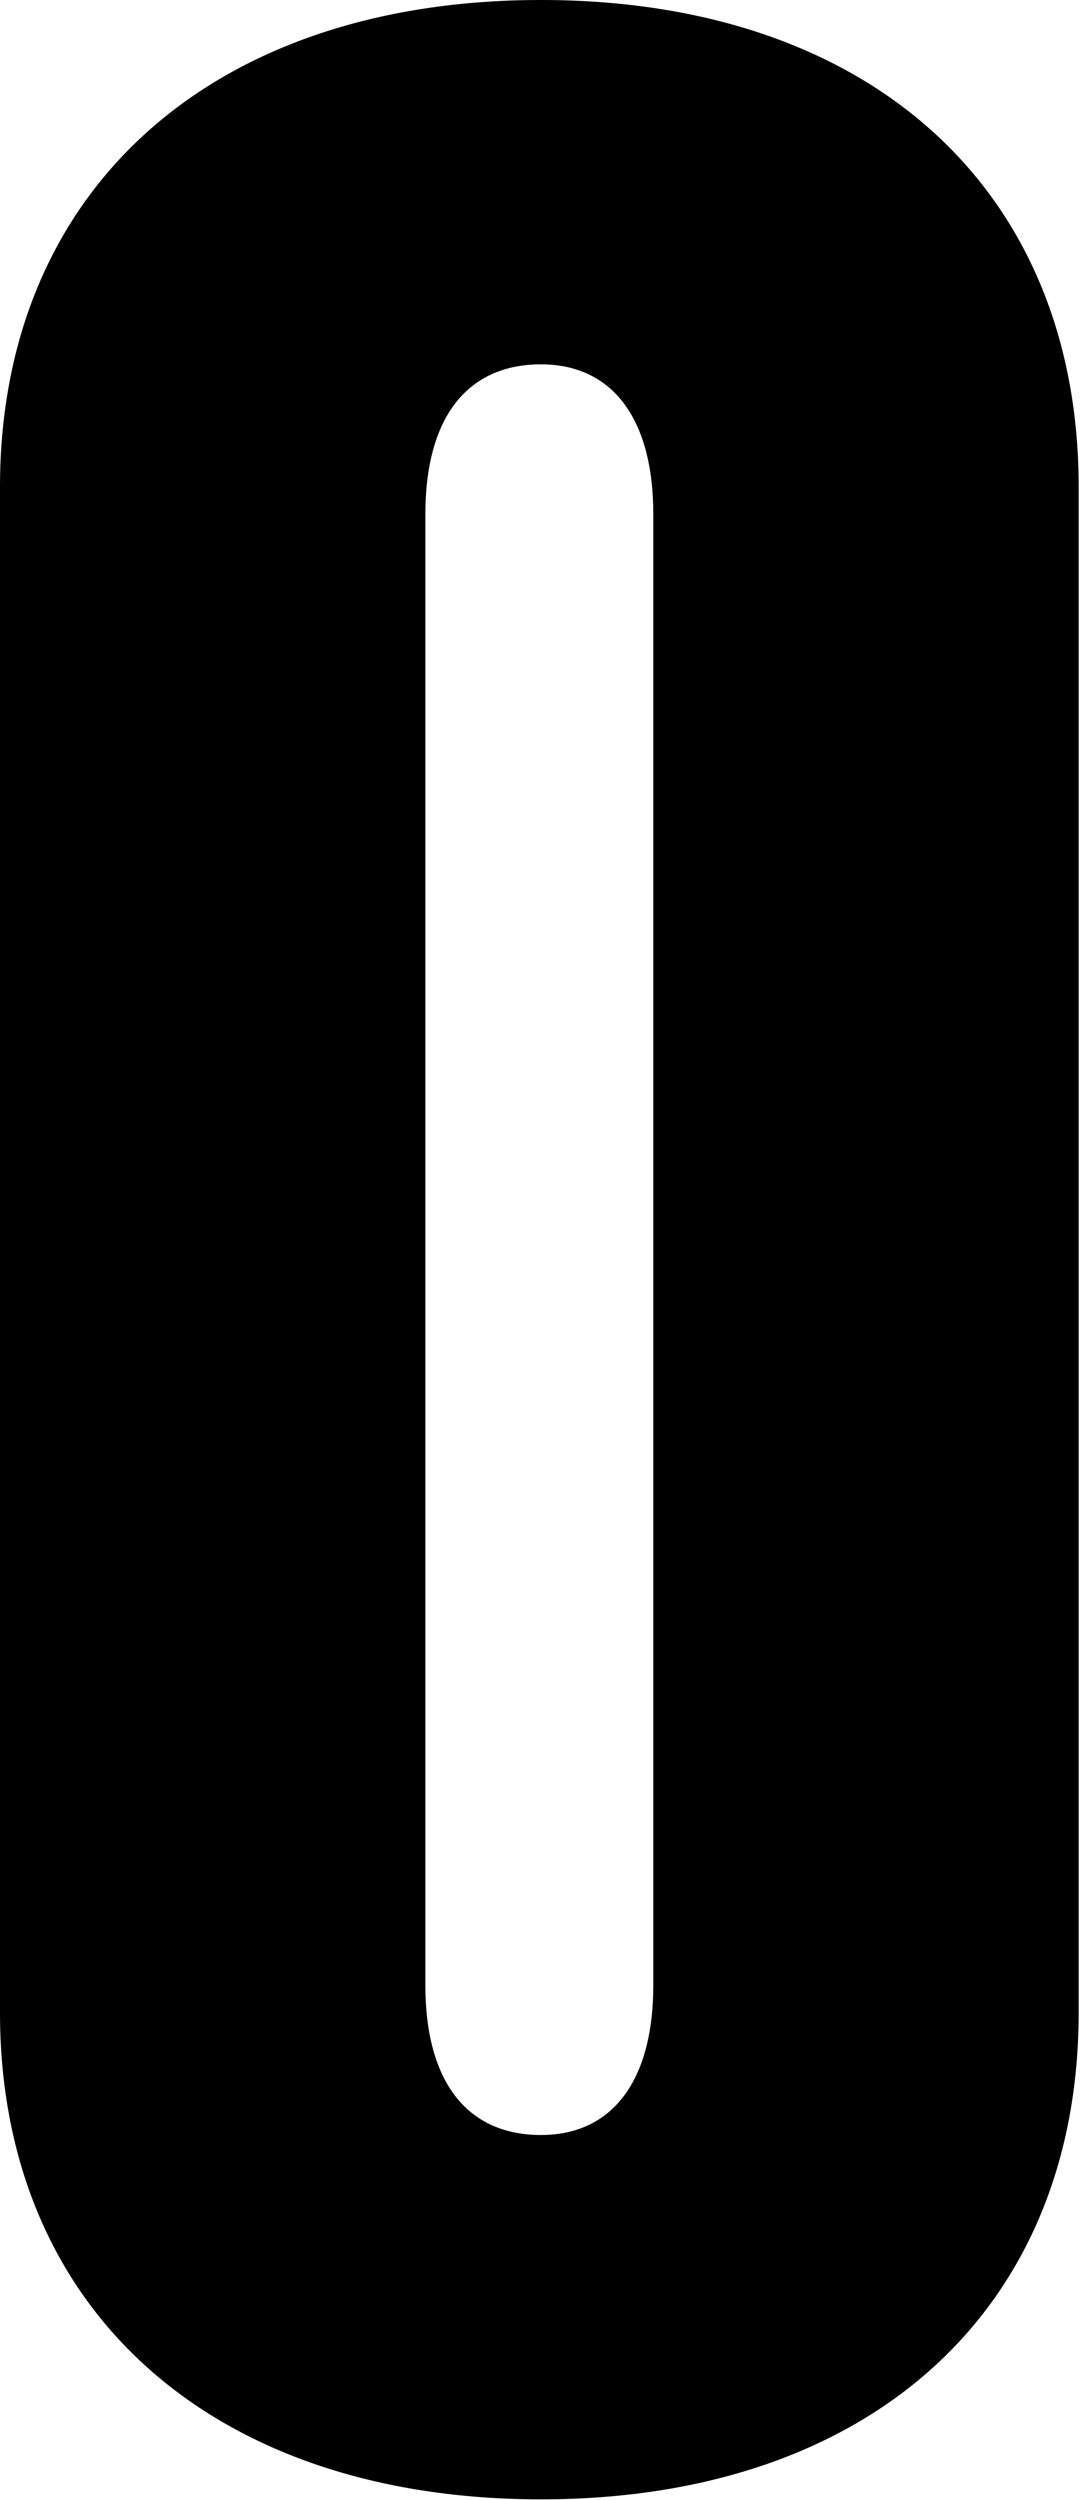 <?xml version="1.0" encoding="utf-8"?>
<svg xmlns="http://www.w3.org/2000/svg" fill="none" height="100%" overflow="visible" preserveAspectRatio="none" style="display: block;" viewBox="0 0 13 30" width="100%">
<path d="M6.494 0C10.456 0 12.948 2.288 12.948 5.843V24.148C12.948 27.703 10.456 29.991 6.494 29.991C2.532 29.991 0 27.703 0 24.148V5.843C0 2.288 2.532 0 6.494 0ZM5.106 23.821C5.106 24.966 5.596 25.619 6.494 25.619C7.352 25.619 7.842 24.966 7.842 23.821V6.17C7.842 5.026 7.352 4.372 6.494 4.372C5.596 4.372 5.106 5.026 5.106 6.17V23.821Z" fill="black" id="Vector"/>
</svg>